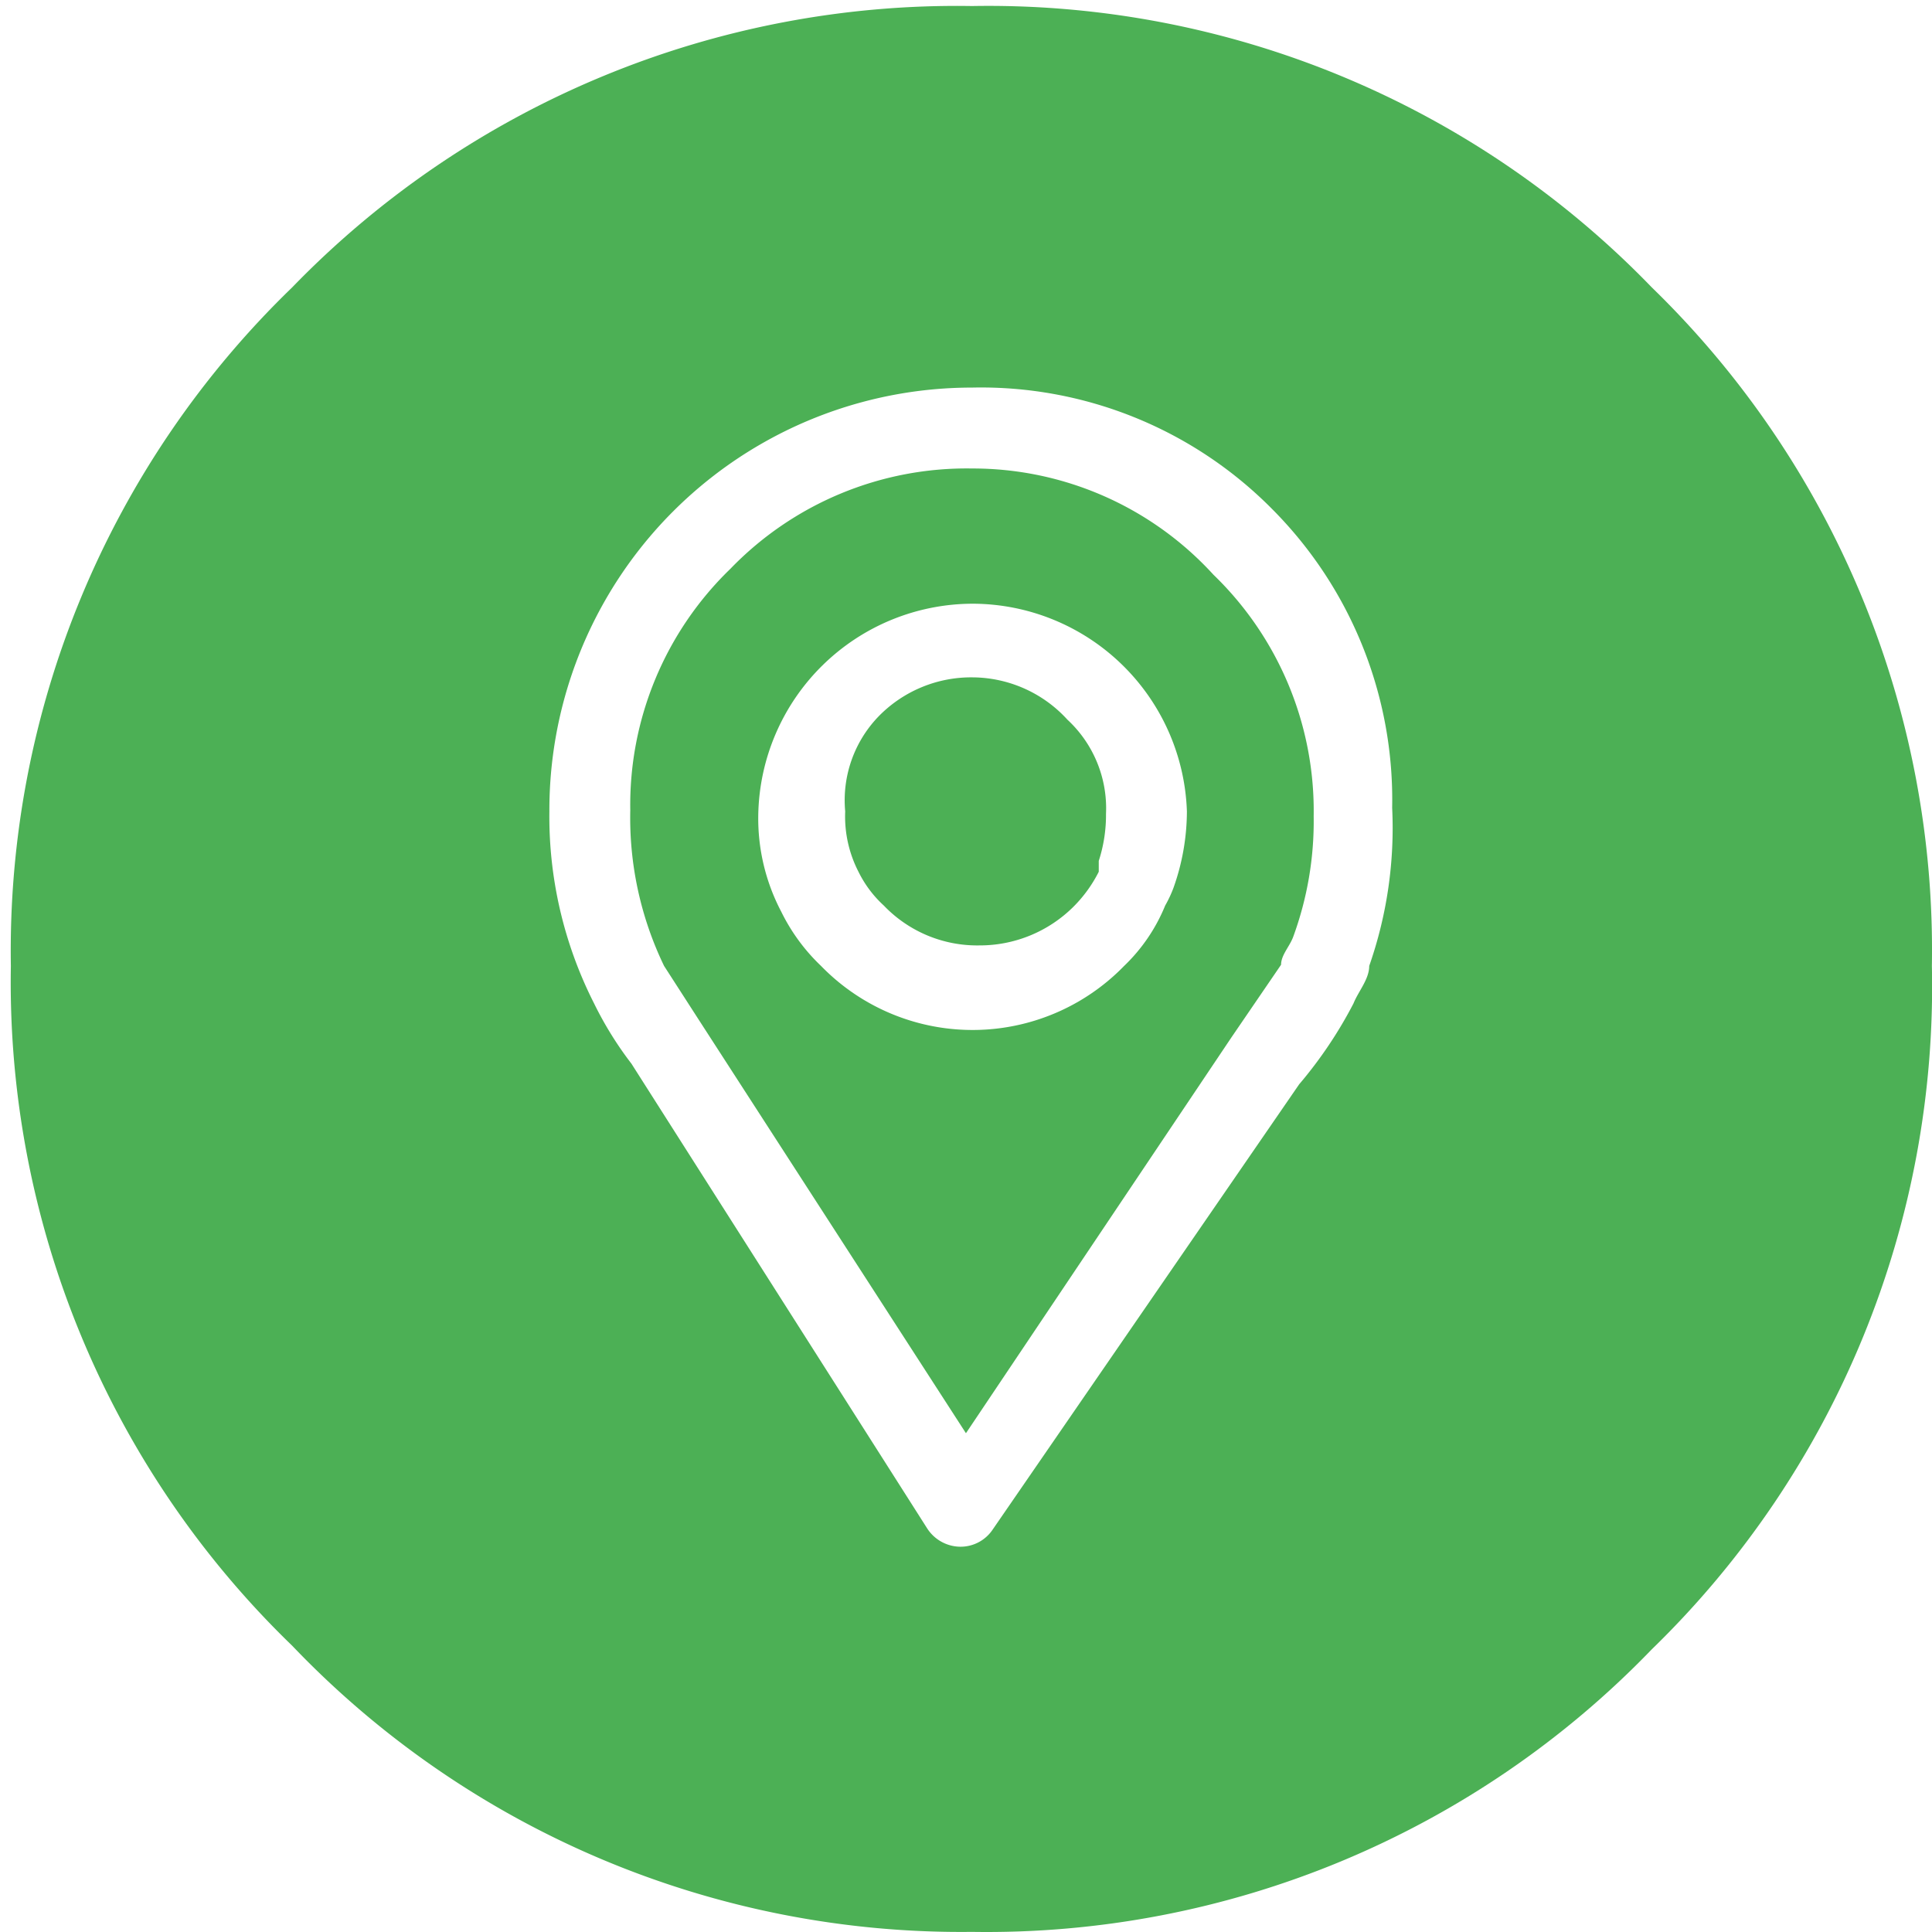 <svg t="1719985221140" class="icon" viewBox="0 0 1024 1024" version="1.1" xmlns="http://www.w3.org/2000/svg" p-id="15705" xmlns:xlink="http://www.w3.org/1999/xlink" width="200" height="200"><path d="M875.467 152.311A488.93 488.93 0 0 0 515.169 3.2a490.21 490.21 0 0 0-360.298 149.111A488.93 488.93 0 0 0 5.76 511.969a488.93 488.93 0 0 0 149.111 360.298A490.21 490.21 0 0 0 515.169 1023.938a489.57 489.57 0 0 0 360.298-149.751A489.57 489.57 0 0 0 1023.938 511.969a489.57 489.57 0 0 0-148.471-359.658zM725.716 511.969c0 7.04-5.76 13.439-8.319 19.839a228.466 228.466 0 0 1-28.798 42.877l-162.55 236.146a20.479 20.479 0 0 1-17.279 8.959 21.119 21.119 0 0 1-17.279-9.599L334.7 563.806a188.149 188.149 0 0 1-19.839-31.998 218.867 218.867 0 0 1-23.679-101.754 223.986 223.986 0 0 1 223.986-224.626 216.947 216.947 0 0 1 158.71 63.996 218.227 218.227 0 0 1 63.996 158.71A221.427 221.427 0 0 1 725.716 511.969z" fill="#4CB055" p-id="15706"></path><path d="M515.169 248.305a174.069 174.069 0 0 0-127.992 53.117 174.069 174.069 0 0 0-53.117 127.992A180.469 180.469 0 0 0 351.979 511.969l18.559 28.798L511.969 759.634l140.791-209.907 26.238-38.398c0-5.12 4.48-9.599 6.4-14.719a177.909 177.909 0 0 0 10.879-63.996 174.069 174.069 0 0 0-53.117-127.992 172.79 172.79 0 0 0-127.992-56.317z m106.874 222.067a63.996 63.996 0 0 1-4.48 9.599 92.794 92.794 0 0 1-21.759 31.998A111.993 111.993 0 0 1 435.174 511.969a101.114 101.114 0 0 1-21.119-28.798 106.234 106.234 0 0 1-12.159-51.197A113.913 113.913 0 0 1 515.809 319.981a113.913 113.913 0 0 1 113.273 110.073 121.593 121.593 0 0 1-7.04 40.318z" fill="#4CB055" p-id="15707"></path><path d="M515.809 359.018a68.476 68.476 0 0 0-50.557 21.119 63.996 63.996 0 0 0-17.279 49.917 63.996 63.996 0 0 0 7.04 31.998 60.156 60.156 0 0 0 13.439 17.919 68.476 68.476 0 0 0 50.557 21.119 70.396 70.396 0 0 0 49.917-20.479 71.676 71.676 0 0 0 13.439-18.559v-5.76a78.715 78.715 0 0 0 3.84-24.958 63.996 63.996 0 0 0-20.479-49.917 68.476 68.476 0 0 0-49.917-22.399z" fill="#4CB055" p-id="15708"></path></svg>

